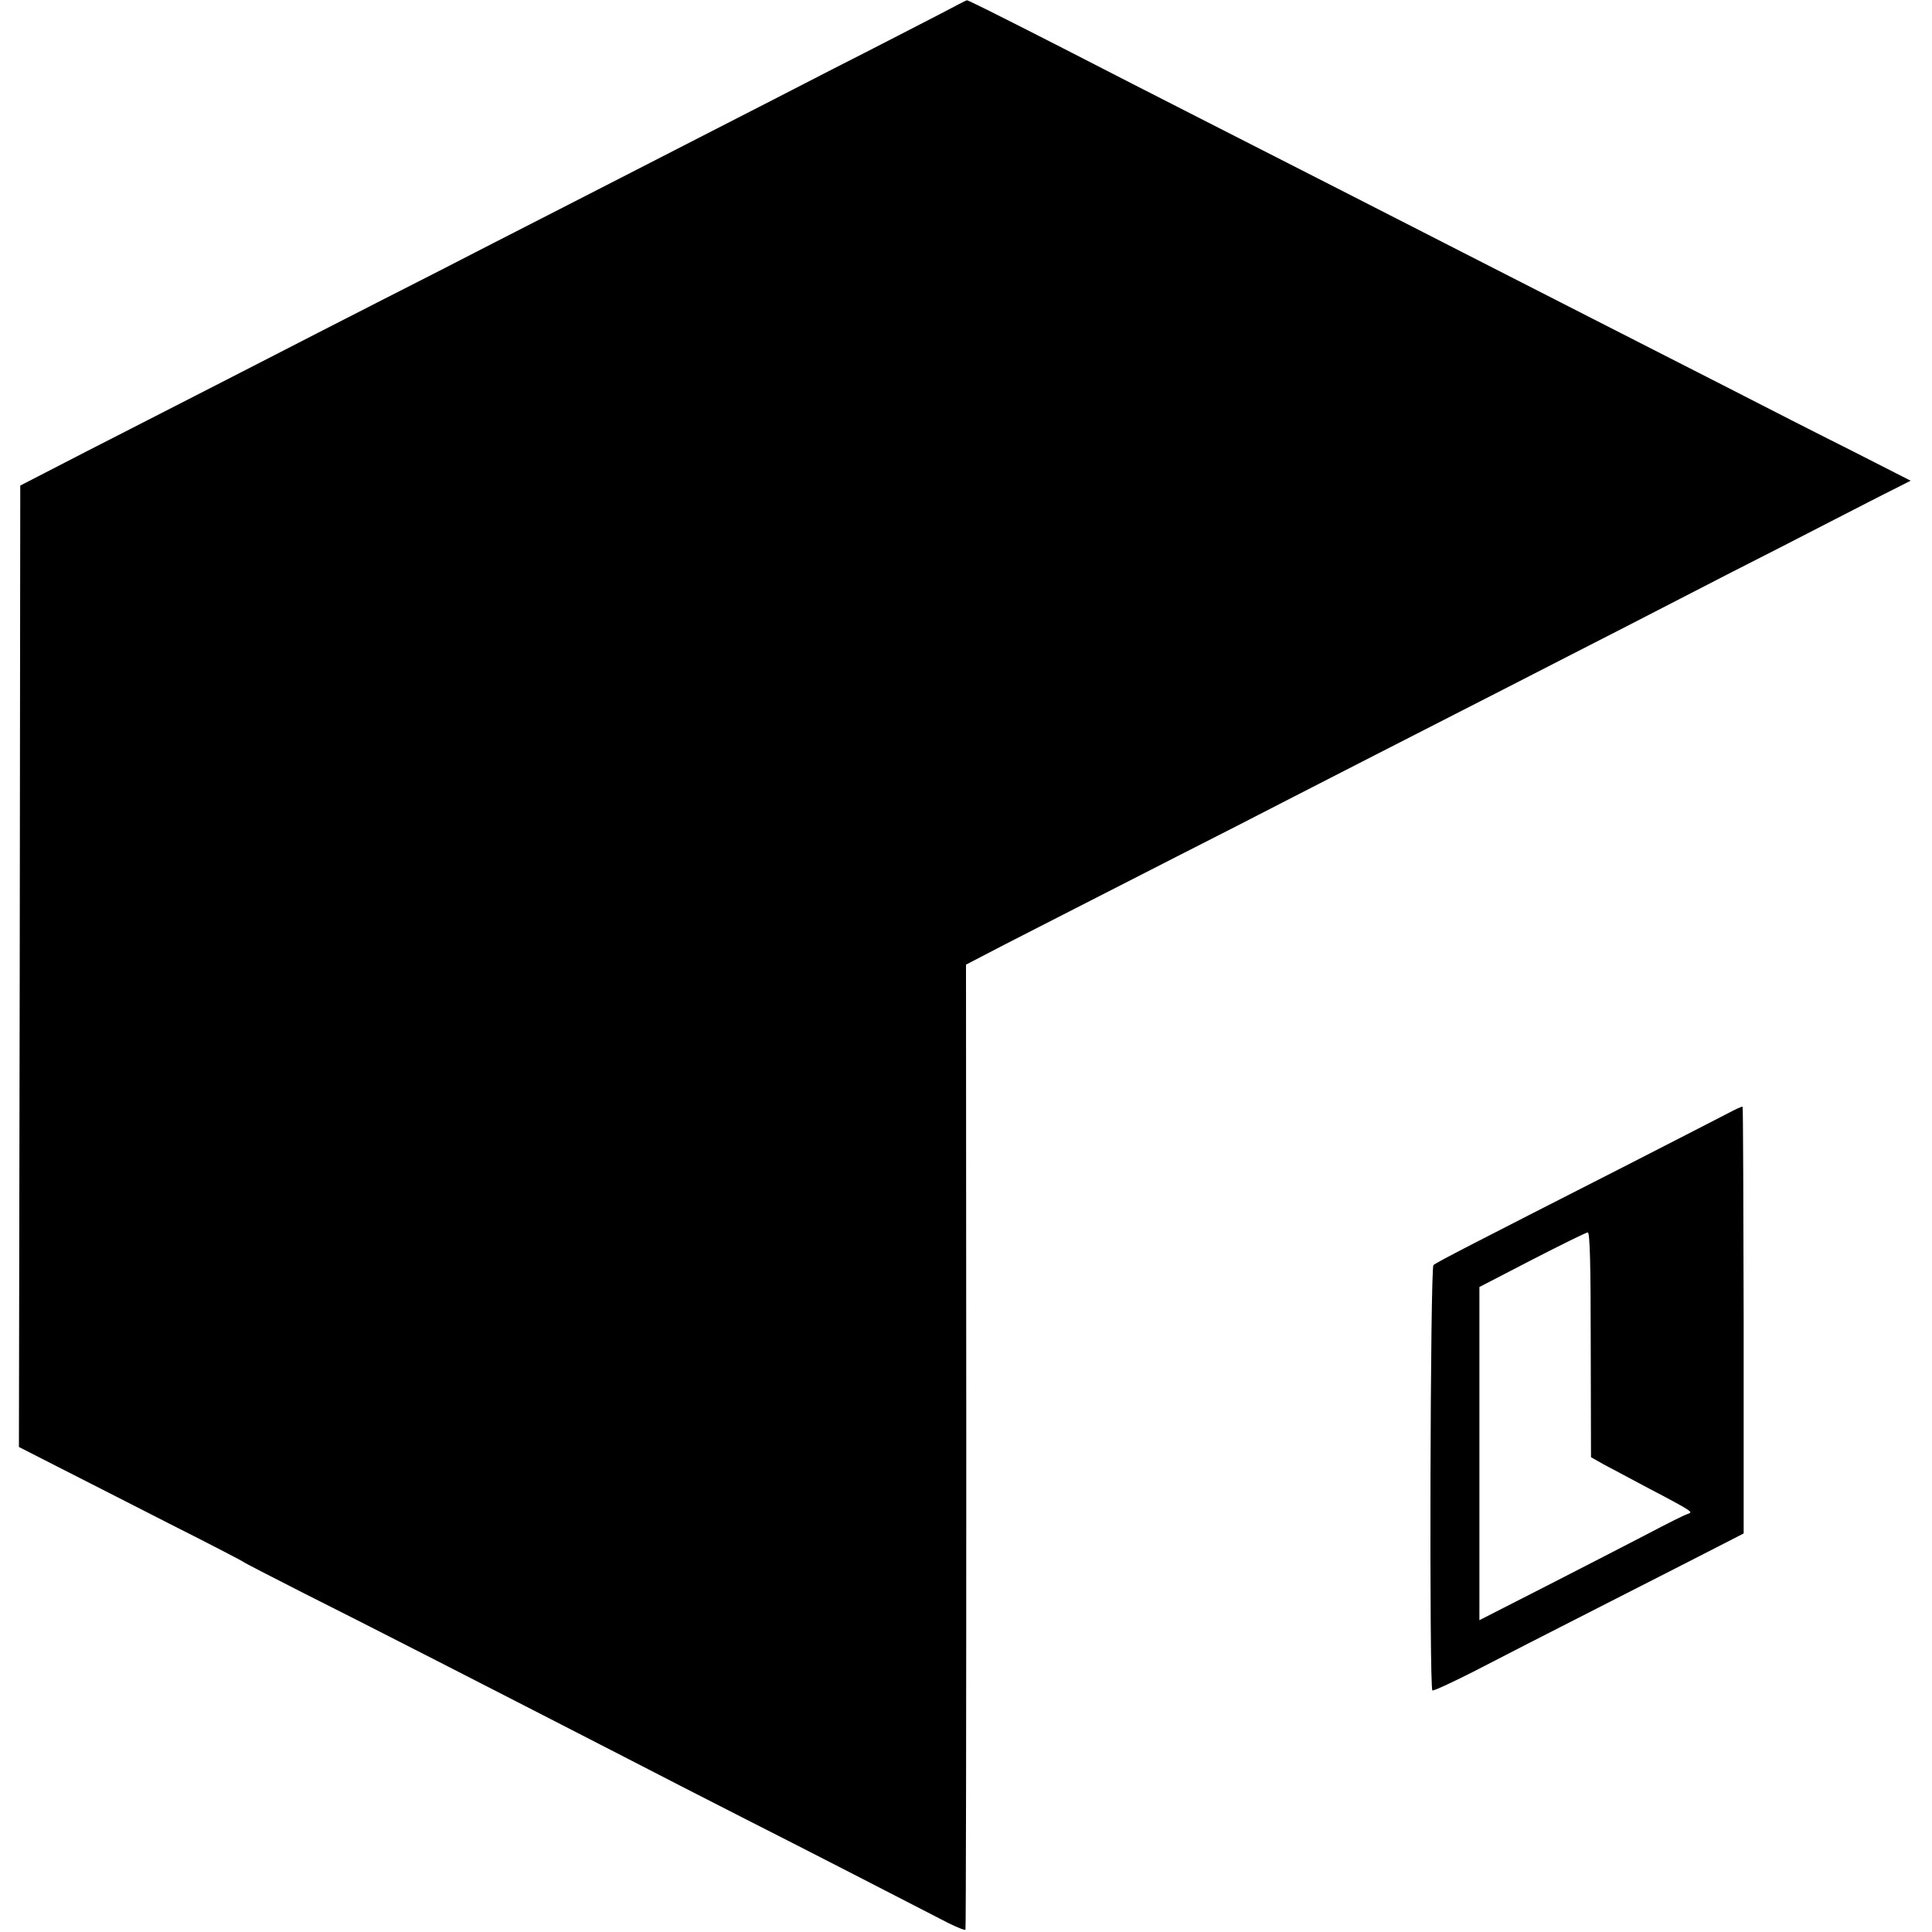 <?xml version="1.0" standalone="no"?>
<!DOCTYPE svg PUBLIC "-//W3C//DTD SVG 20010904//EN"
 "http://www.w3.org/TR/2001/REC-SVG-20010904/DTD/svg10.dtd">
<svg version="1.0" xmlns="http://www.w3.org/2000/svg"
 width="715pt" height="715pt" viewBox="0 0 715 715"
 preserveAspectRatio="xMidYMid meet">
<g transform="translate(0,715) scale(0.1,-0.1)"
fill="#000000" stroke="none">
<path d="M3475 7096 c-55 -28 -230 -119 -390 -200 -159 -82 -362 -186 -450
-231 -88 -45 -263 -135 -390 -200 -126 -65 -315 -161 -420 -215 -104 -54 -298
-153 -430 -220 -132 -67 -312 -160 -400 -205 -88 -45 -288 -148 -445 -228
-157 -80 -328 -168 -380 -195 l-95 -49 -2 -1779 -3 -1779 143 -73 c78 -40 264
-134 412 -210 149 -75 272 -139 275 -142 3 -3 102 -54 220 -114 251 -126 663
-337 1200 -613 96 -50 288 -148 425 -218 229 -116 608 -311 763 -391 34 -17
64 -29 65 -25 2 3 3 808 3 1789 l-1 1782 75 39 c72 38 187 96 705 361 132 67
326 166 430 220 183 94 369 189 813 416 114 59 295 151 402 206 107 55 287
148 400 206 113 57 282 144 375 192 94 48 198 102 233 119 l63 32 -218 111
c-120 60 -326 165 -458 233 -132 67 -357 182 -500 255 -143 73 -359 183 -480
245 -226 116 -533 272 -970 495 -137 70 -367 187 -510 261 -282 144 -354 179
-357 178 -2 0 -48 -24 -103 -53z"/>
<path d="M6395 3030 c-27 -14 -194 -100 -370 -190 -571 -291 -710 -362 -720
-372 -12 -11 -16 -1566 -4 -1574 5 -2 72 29 151 69 79 41 303 156 498 255 195
99 388 198 429 219 l74 38 0 788 c-1 433 -2 790 -4 791 -2 2 -26 -9 -54 -24z
m-508 -856 l1 -417 48 -27 c27 -14 103 -55 169 -90 66 -34 128 -68 138 -75 17
-12 17 -13 0 -19 -10 -3 -76 -36 -148 -74 -71 -37 -240 -124 -375 -193 l-245
-125 0 616 0 617 195 101 c107 55 200 101 206 101 8 1 11 -121 11 -415z"/>
</g>
</svg>
